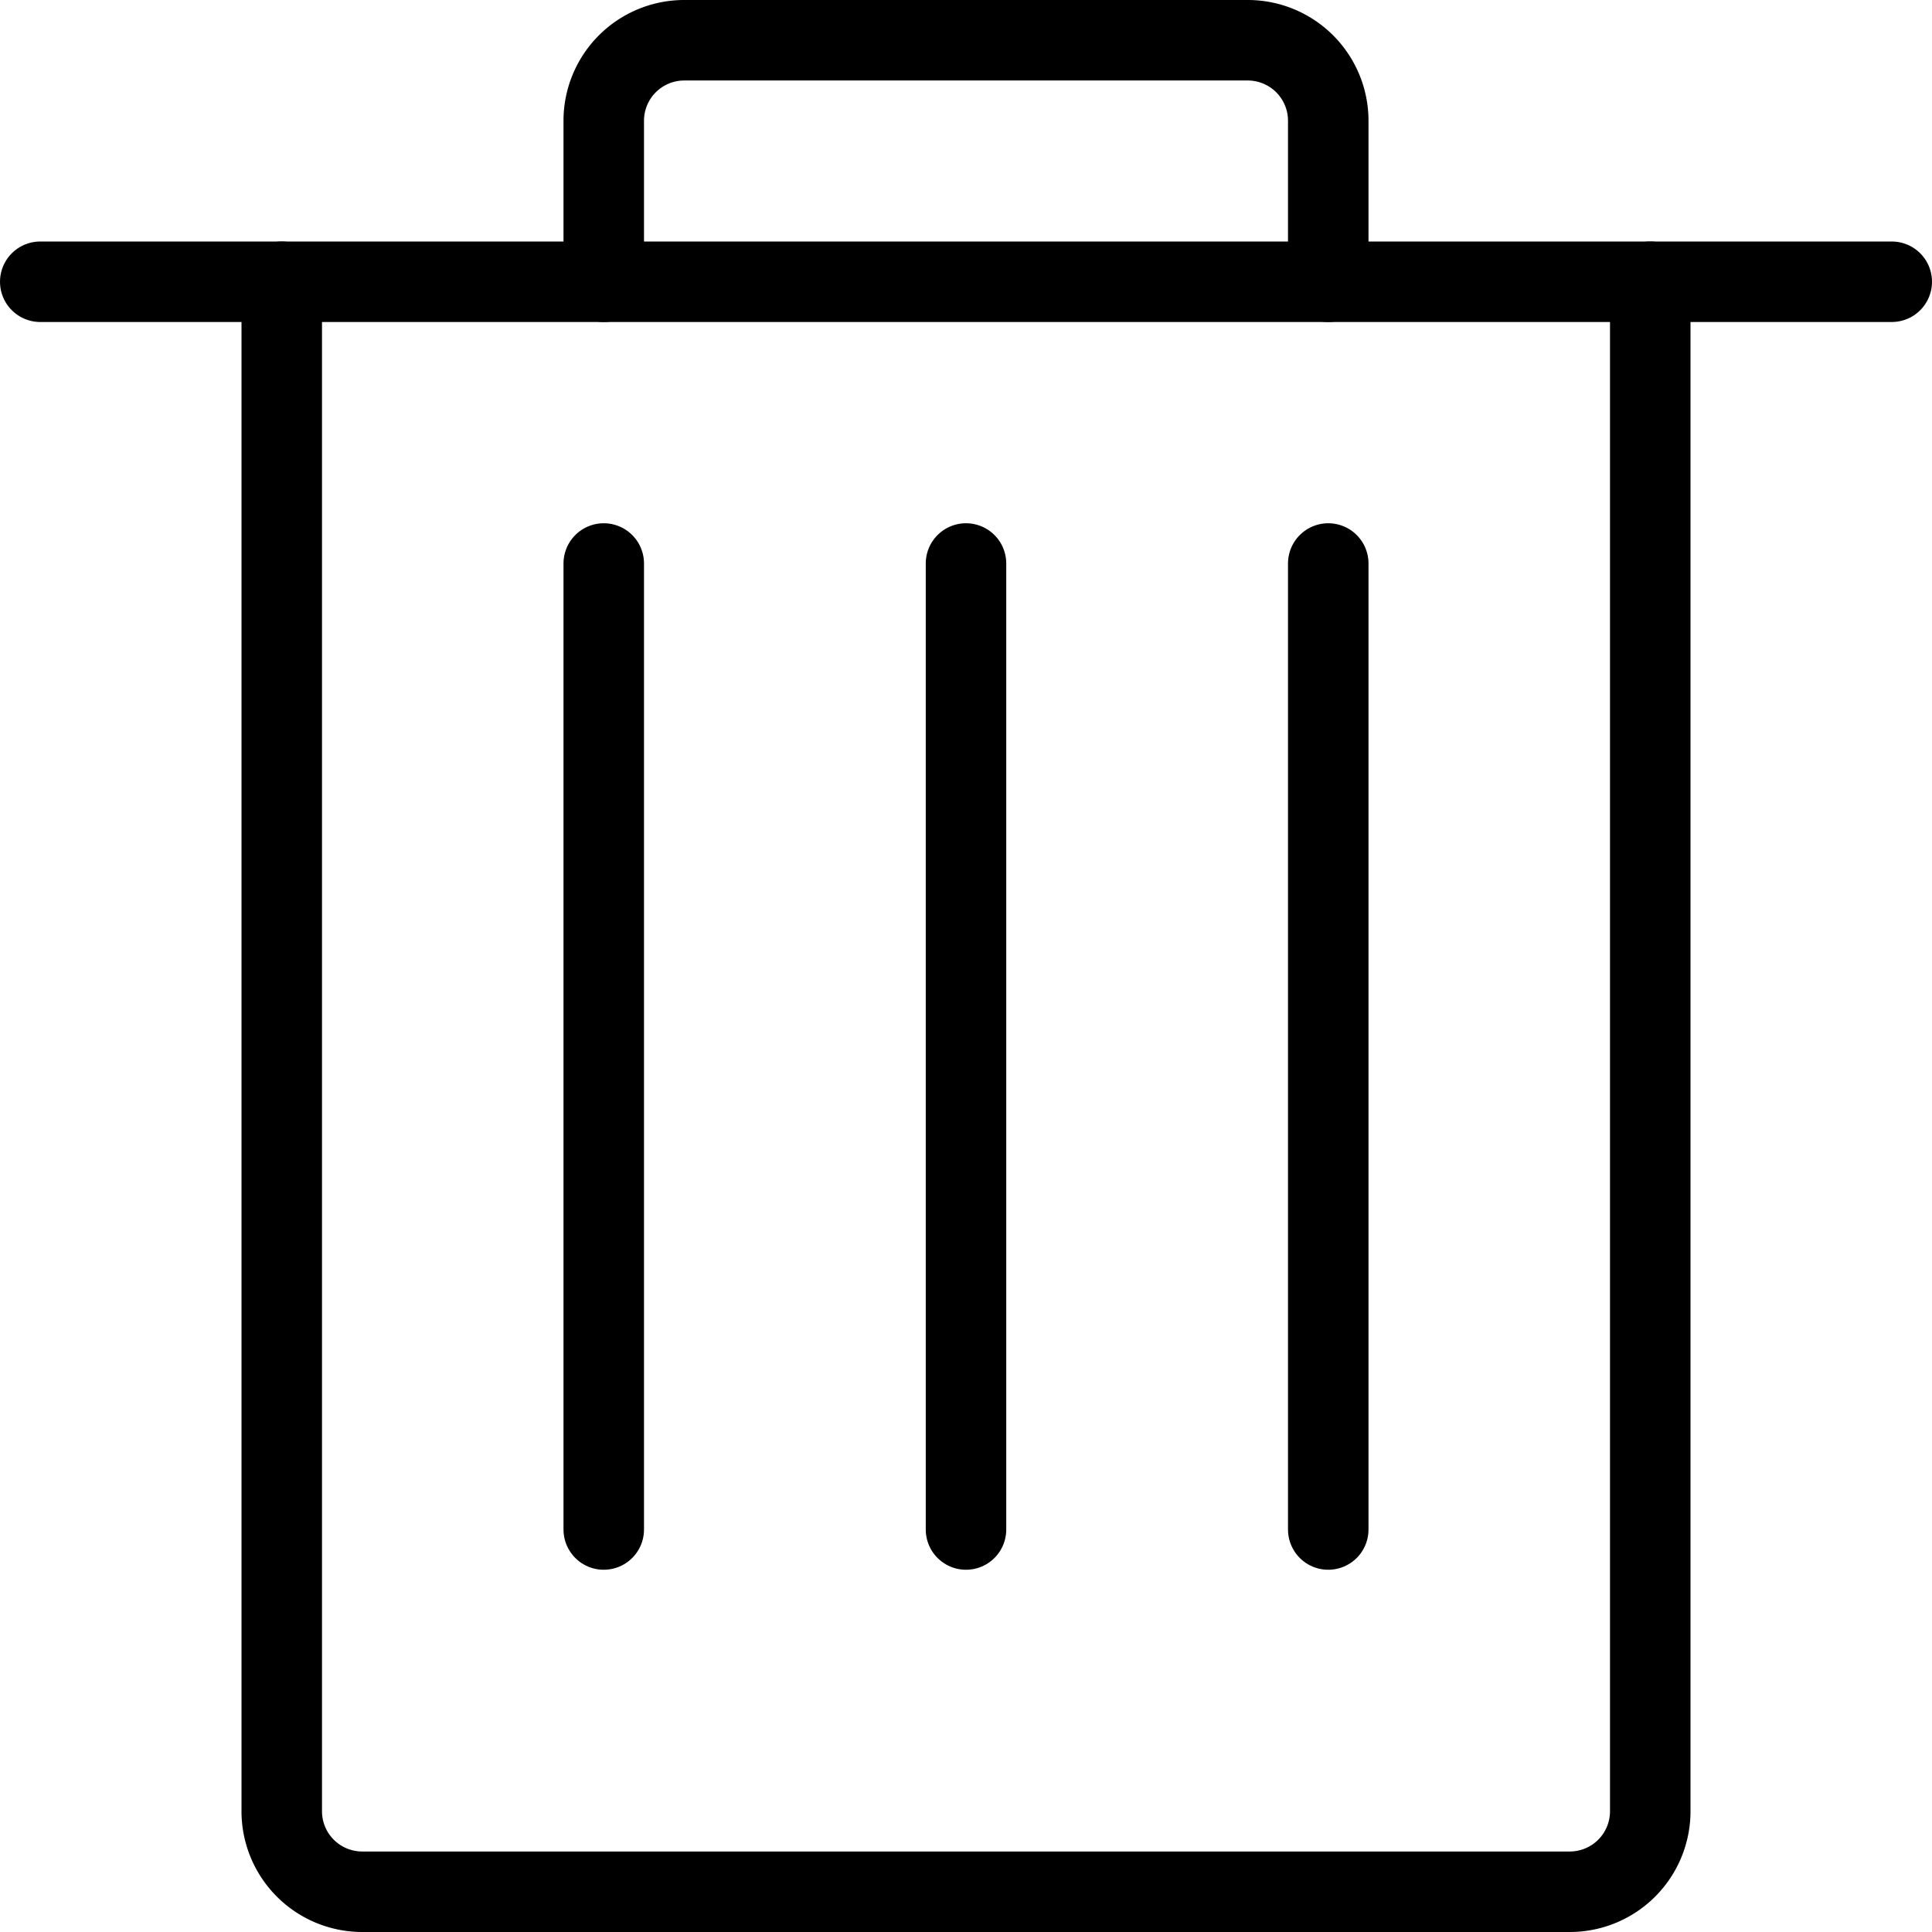 <svg viewBox="0 0 24 24" xmlns="http://www.w3.org/2000/svg"><g transform="matrix(1,0,0,1,0,0)"><path d="M20.5,3.5v19a1,1,0,0,1-1,1H4.5a1,1,0,0,1-1-1V3.5" fill="none" stroke="#000000" stroke-linecap="round" stroke-linejoin="round"></path><path d="M7.5,3.5v-2a1,1,0,0,1,1-1h7a1,1,0,0,1,1,1v2" fill="none" stroke="#000000" stroke-linecap="round" stroke-linejoin="round"></path><path d="M0.5 3.5L23.5 3.5" fill="none" stroke="#000000" stroke-linecap="round" stroke-linejoin="round"></path><path d="M7.5 7L7.5 19" fill="none" stroke="#000000" stroke-linecap="round" stroke-linejoin="round"></path><path d="M12 7L12 19" fill="none" stroke="#000000" stroke-linecap="round" stroke-linejoin="round"></path><path d="M16.5 7L16.5 19" fill="none" stroke="#000000" stroke-linecap="round" stroke-linejoin="round"></path></g></svg>